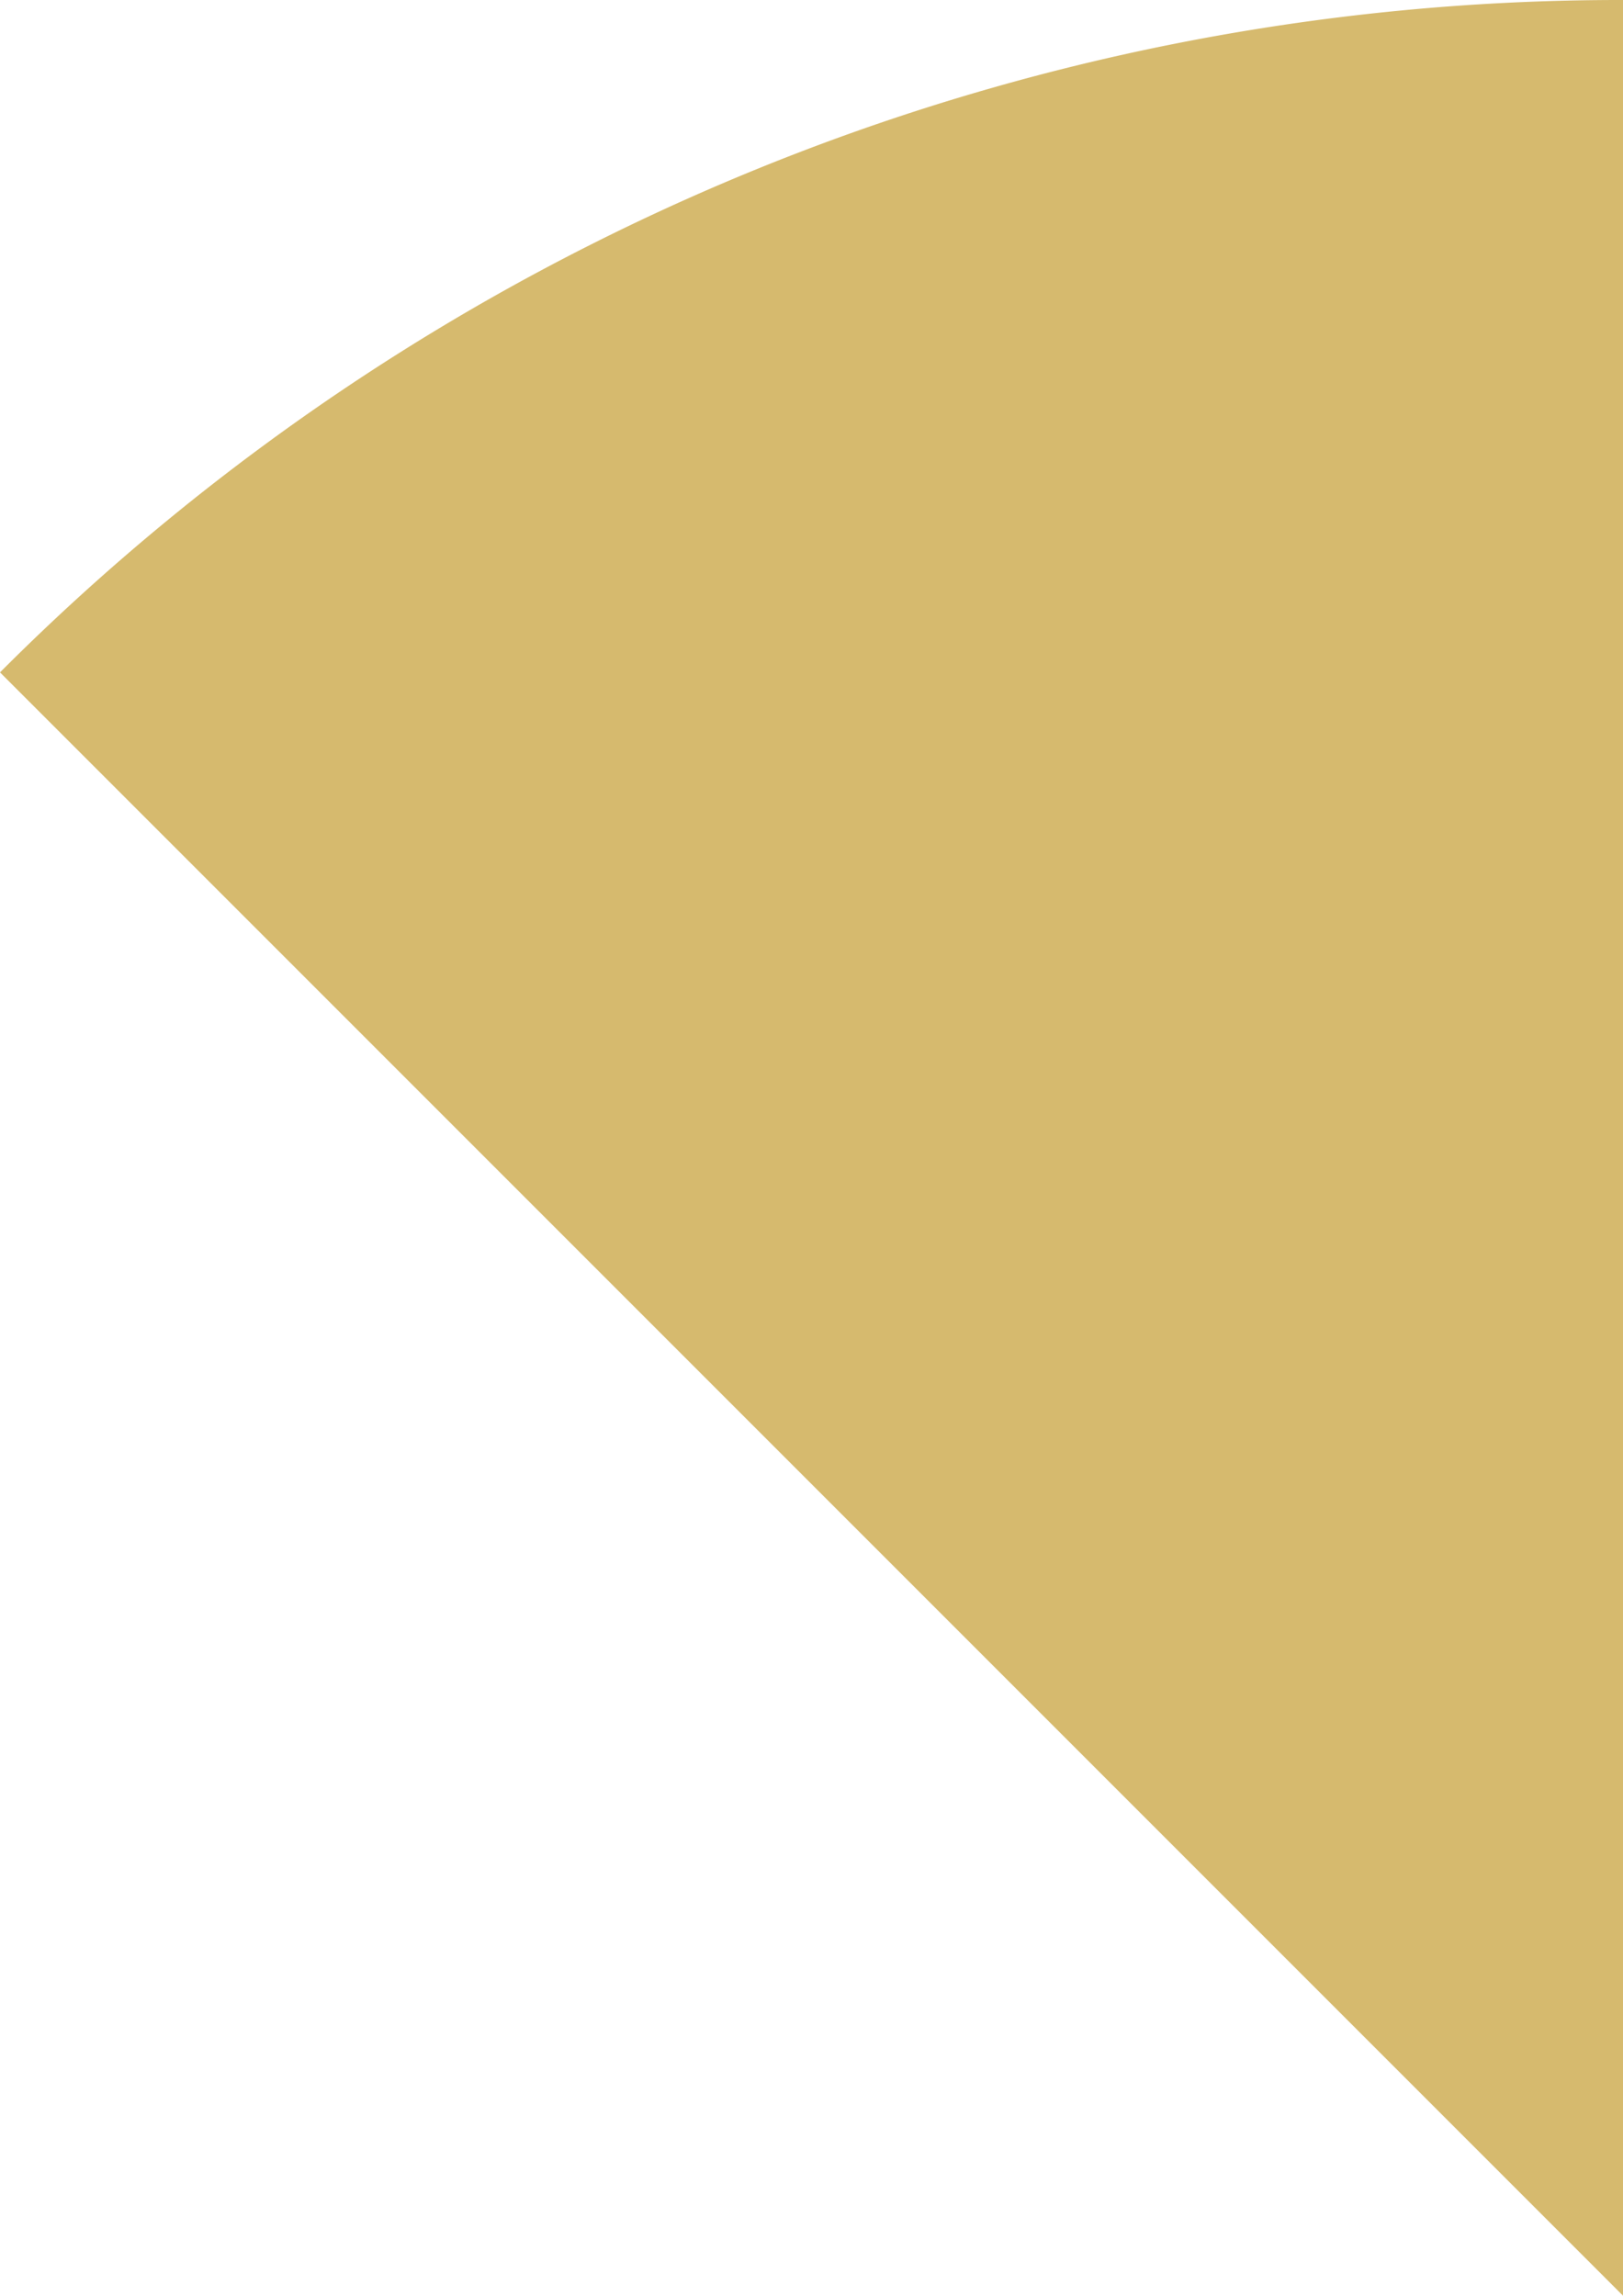 <svg xmlns="http://www.w3.org/2000/svg" width="127.268" height="179.984" viewBox="0 0 127.268 179.984">
  <title>2-bg_03</title>
  <path d="M0,52.716,127.268,179.984V0A179.42,179.42,0,0,0,0,52.716Z" style="fill: #d6ba6e"/>
</svg>
